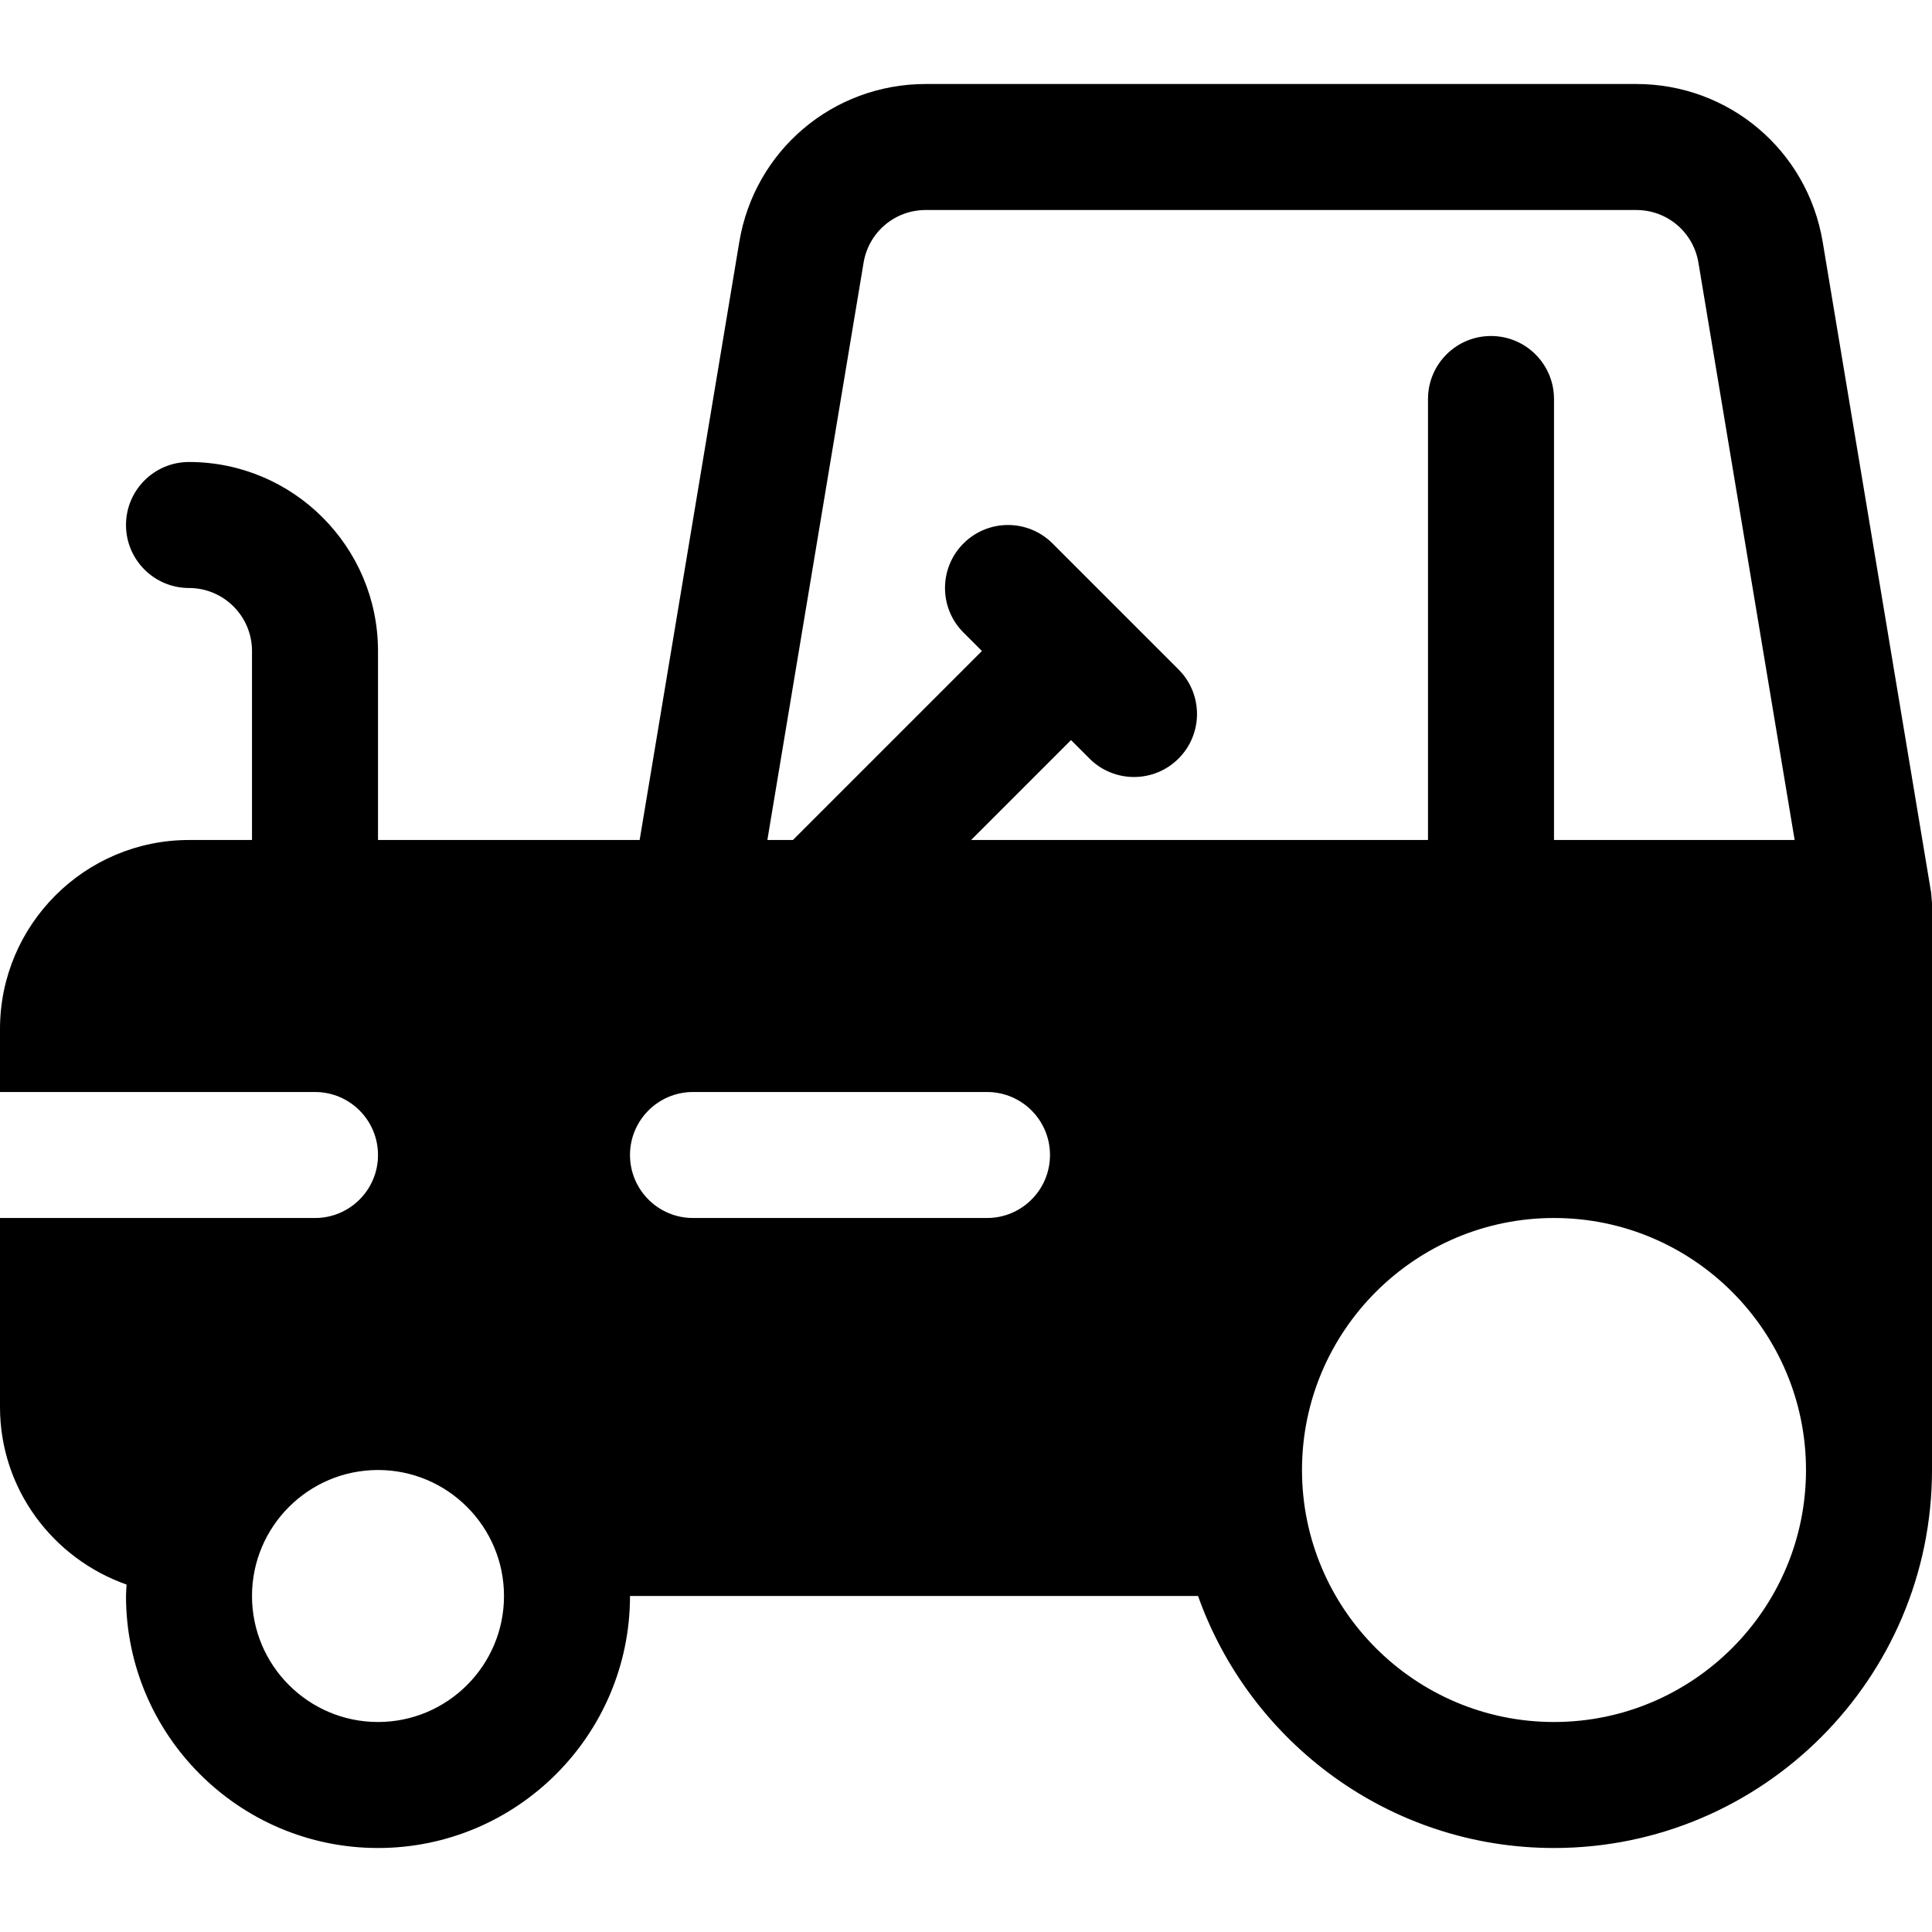 <?xml version="1.0" encoding="iso-8859-1"?>
<!-- Uploaded to: SVG Repo, www.svgrepo.com, Generator: SVG Repo Mixer Tools -->
<svg fill="#000000" height="800px" width="800px" version="1.1" id="Layer_1" xmlns="http://www.w3.org/2000/svg" xmlns:xlink="http://www.w3.org/1999/xlink" 
	 viewBox="0 0 512 512" xml:space="preserve">
<g>
	<g>
		<path d="M511.772,236.565L483.033,64.109c-4.044-24.25-24.826-41.848-49.408-41.848H245.331
			c-24.587,0-45.364,17.598-49.408,41.848l-26.412,158.5h-69.337v-50.087c0-27.619-22.468-50.087-50.087-50.087
			c-9.223,0-16.696,7.479-16.696,16.696s7.473,16.696,16.696,16.696c9.206,0,16.696,7.49,16.696,16.696v50.087H50.087
			C22.468,222.609,0,245.077,0,272.696v16.696h83.478c9.223,0,16.696,7.479,16.696,16.696c0,9.217-7.473,16.696-16.696,16.696H0
			v50.087c0,21.793,14.074,40.188,33.545,47.058c-0.046,1.012-0.154,2.007-0.154,3.029c0,36.826,29.956,66.783,66.783,66.783
			c36.826,0,66.783-29.956,66.783-66.783h150.54c13.795,38.844,50.816,66.783,94.329,66.783
			c55.239,0,100.174-44.935,100.174-100.174V239.304C512,239.302,511.772,236.565,511.772,236.565z M100.174,456.348
			c-18.413,0-33.391-14.978-33.391-33.391c0-18.413,14.978-33.391,33.391-33.391c18.413,0,33.391,14.978,33.391,33.391
			C133.565,441.37,118.587,456.348,100.174,456.348z M261.565,322.783h-77.913c-9.223,0-16.696-7.479-16.696-16.696
			c0-9.217,7.473-16.696,16.696-16.696h77.913c9.223,0,16.696,7.479,16.696,16.696C278.261,315.304,270.788,322.783,261.565,322.783
			z M257.348,222.609l26.478-26.478l4.892,4.892c6.521,6.521,17.086,6.522,23.609,0c6.521-6.521,6.521-17.087,0-23.609
			l-33.391-33.391c-6.521-6.521-17.087-6.521-23.609,0c-6.521,6.521-6.521,17.087,0,23.609l4.892,4.892l-50.087,50.087h-6.772
			l25.5-153c1.348-8.087,8.278-13.956,16.473-13.956h188.294c8.195,0,15.125,5.869,16.473,13.956l25.499,152.999h-63.772v-116.87
			c0-9.217-7.473-16.696-16.696-16.696s-16.696,7.479-16.696,16.696v116.87H257.348z M411.826,456.348
			c-36.826,0-66.783-29.956-66.783-66.783c0-36.826,29.956-66.783,66.783-66.783c36.826,0,66.783,29.956,66.783,66.783
			C478.609,426.391,448.652,456.348,411.826,456.348z"/>
	</g>
</g>
</svg>